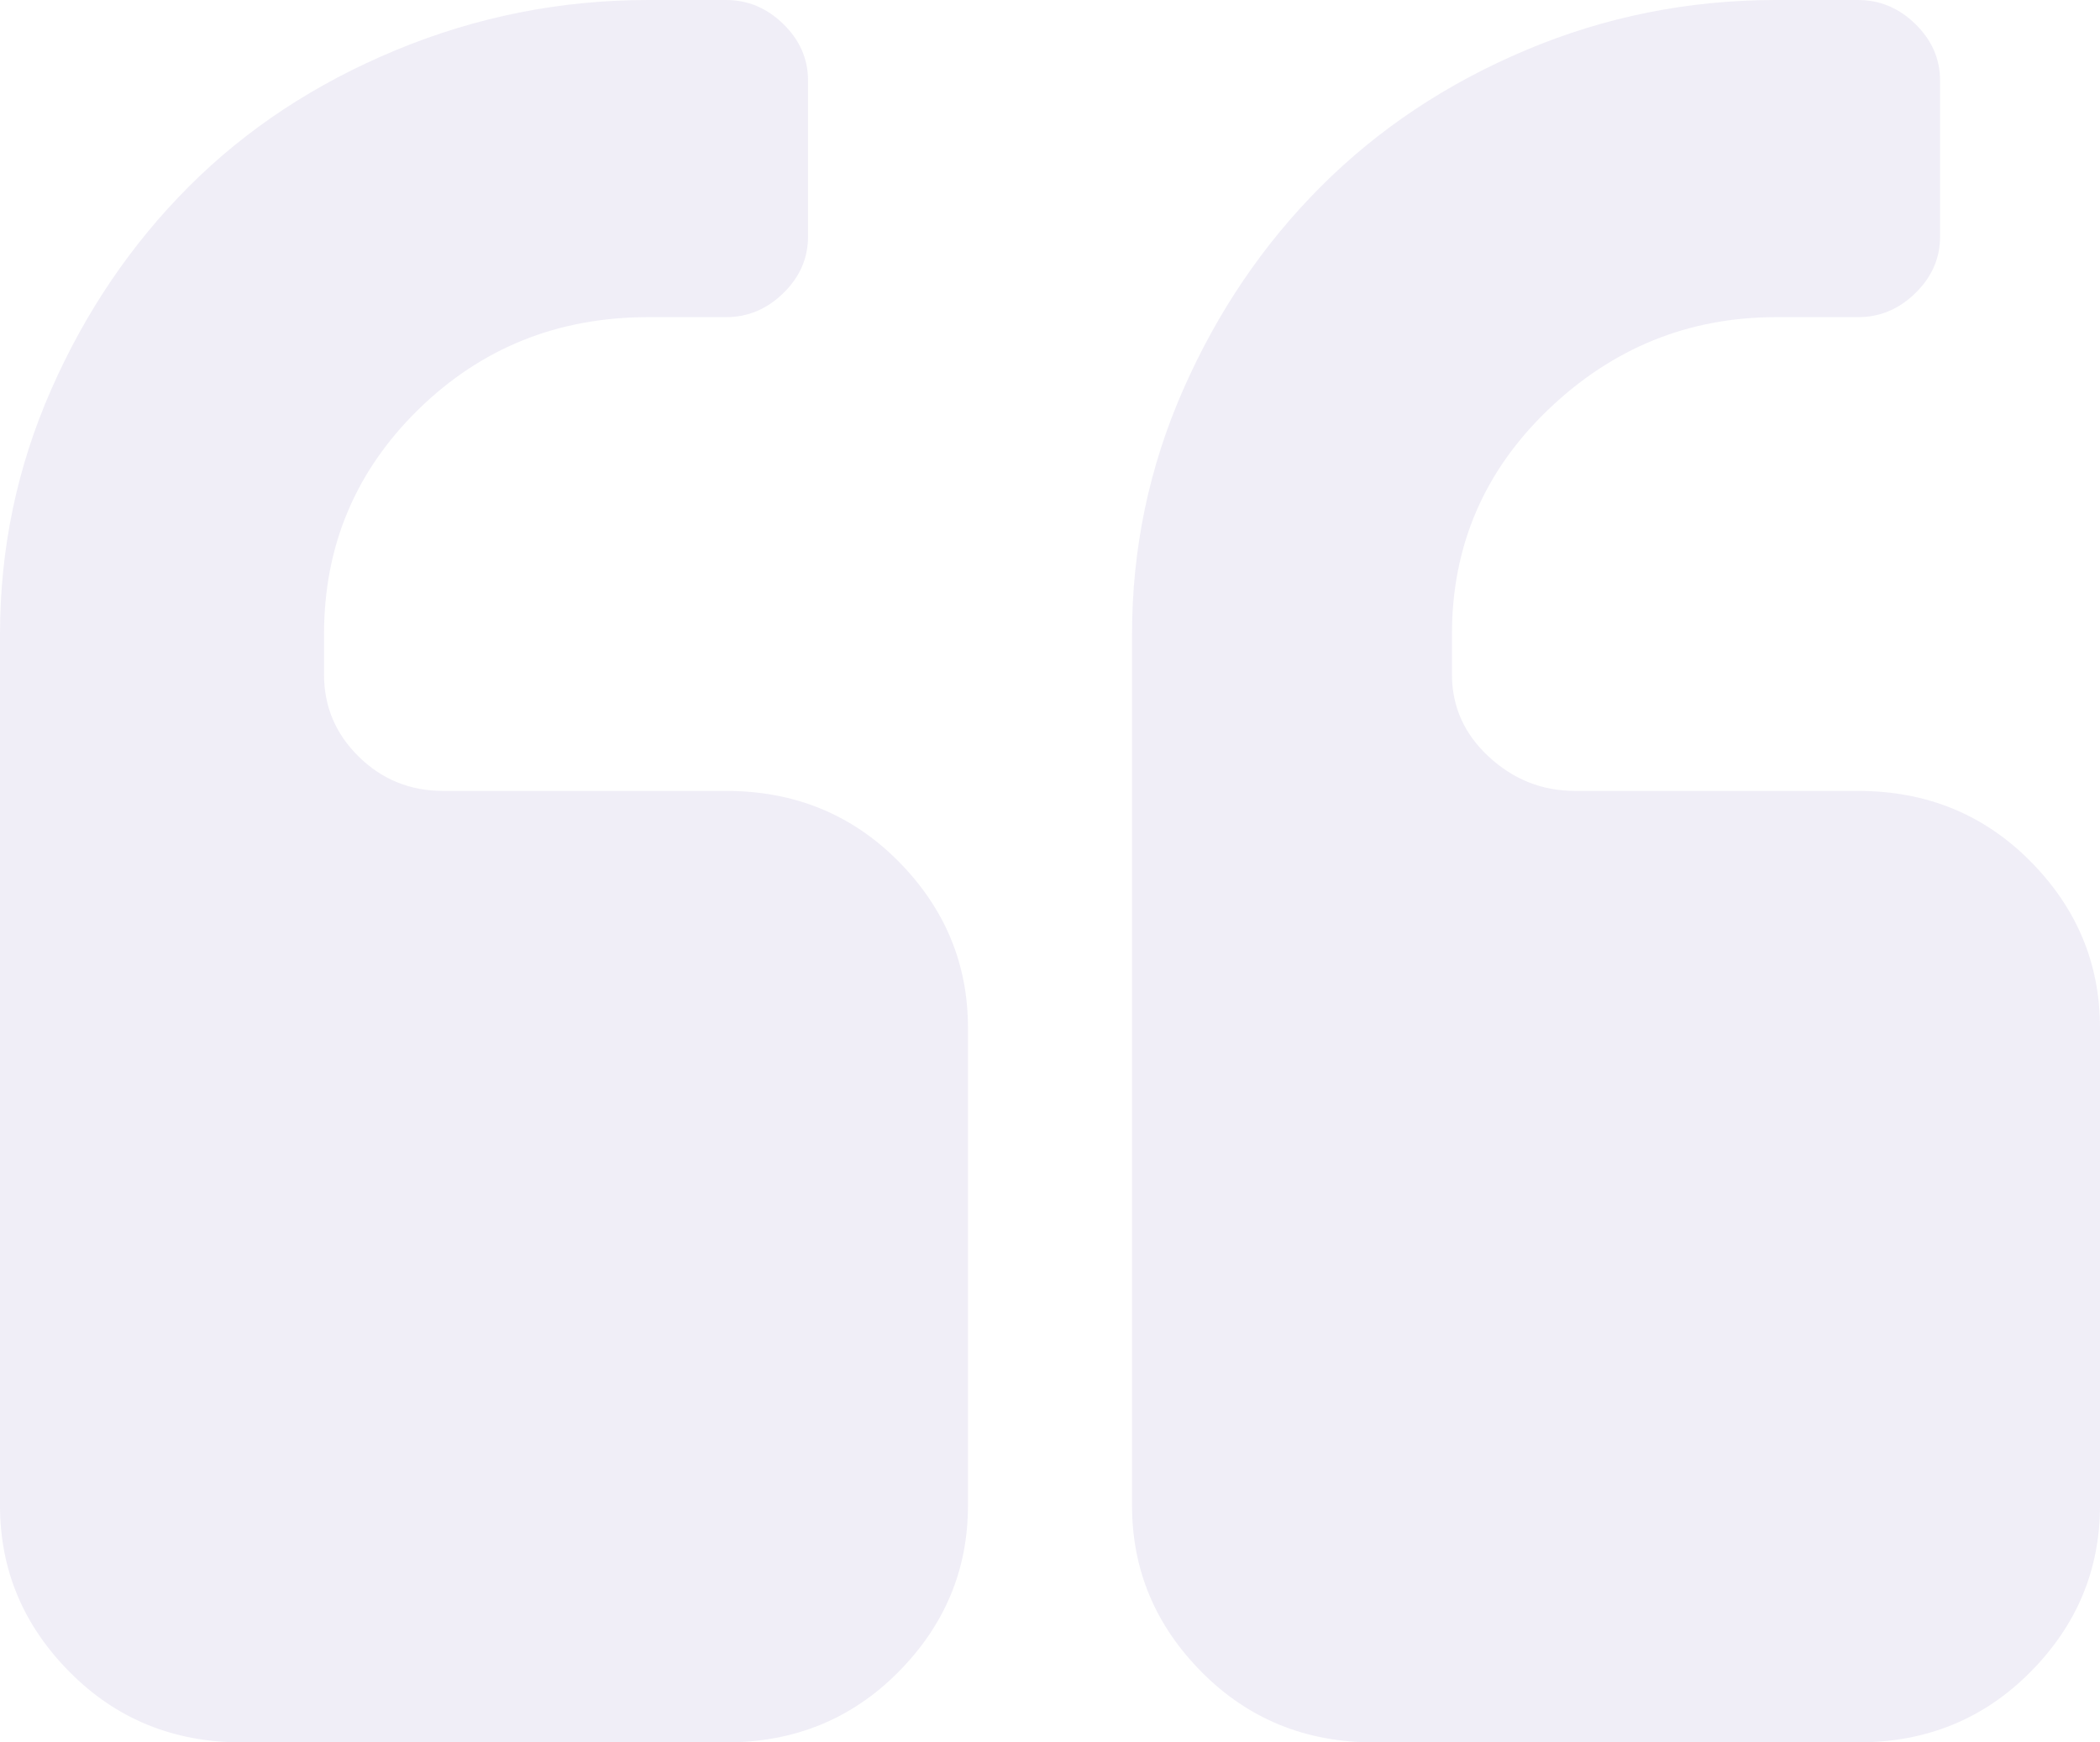 <svg width="47" height="39" viewBox="0 0 47 39" fill="none" xmlns="http://www.w3.org/2000/svg">
<path opacity="0.07" d="M16.248 17.703C17.778 17.703 19.063 18.227 20.104 19.275C21.144 20.324 21.664 21.567 21.664 23.005V33.698C21.664 35.136 21.144 36.379 20.104 37.427C19.063 38.476 17.778 39 16.248 39H5.416C3.886 39 2.601 38.476 1.561 37.427C0.52 36.379 0 35.136 0 33.698V14.198C0 12.281 0.382 10.454 1.147 8.717C1.912 6.979 2.938 5.467 4.223 4.179C5.508 2.891 7.053 1.872 8.858 1.123C10.664 0.374 12.546 0 14.504 0H16.248C16.738 0 17.166 0.18 17.533 0.539C17.9 0.899 18.084 1.318 18.084 1.797V5.302C18.084 5.781 17.9 6.2 17.533 6.56C17.166 6.919 16.738 7.099 16.248 7.099H14.504C12.484 7.099 10.771 7.788 9.363 9.166C7.956 10.544 7.252 12.221 7.252 14.198V15.097C7.252 15.816 7.512 16.43 8.032 16.939C8.552 17.448 9.18 17.703 9.914 17.703H16.248ZM41.584 17.703C43.114 17.703 44.399 18.227 45.44 19.275C46.48 20.324 47 21.567 47 23.005V33.698C47 35.136 46.48 36.379 45.44 37.427C44.399 38.476 43.114 39 41.584 39H30.752C29.222 39 27.937 38.476 26.896 37.427C25.856 36.379 25.336 35.136 25.336 33.698V14.198C25.336 12.281 25.718 10.454 26.483 8.717C27.248 6.979 28.273 5.467 29.559 4.179C30.844 2.891 32.374 1.872 34.148 1.123C35.923 0.374 37.79 0 39.748 0H41.584C42.074 0 42.502 0.18 42.869 0.539C43.236 0.899 43.42 1.318 43.42 1.797V5.302C43.42 5.781 43.236 6.2 42.869 6.56C42.502 6.919 42.074 7.099 41.584 7.099H39.748C37.79 7.099 36.092 7.788 34.653 9.166C33.215 10.544 32.496 12.221 32.496 14.198V15.097C32.496 15.816 32.772 16.43 33.322 16.939C33.873 17.448 34.516 17.703 35.25 17.703H41.584Z" fill="#2A0D82"/>
</svg>
